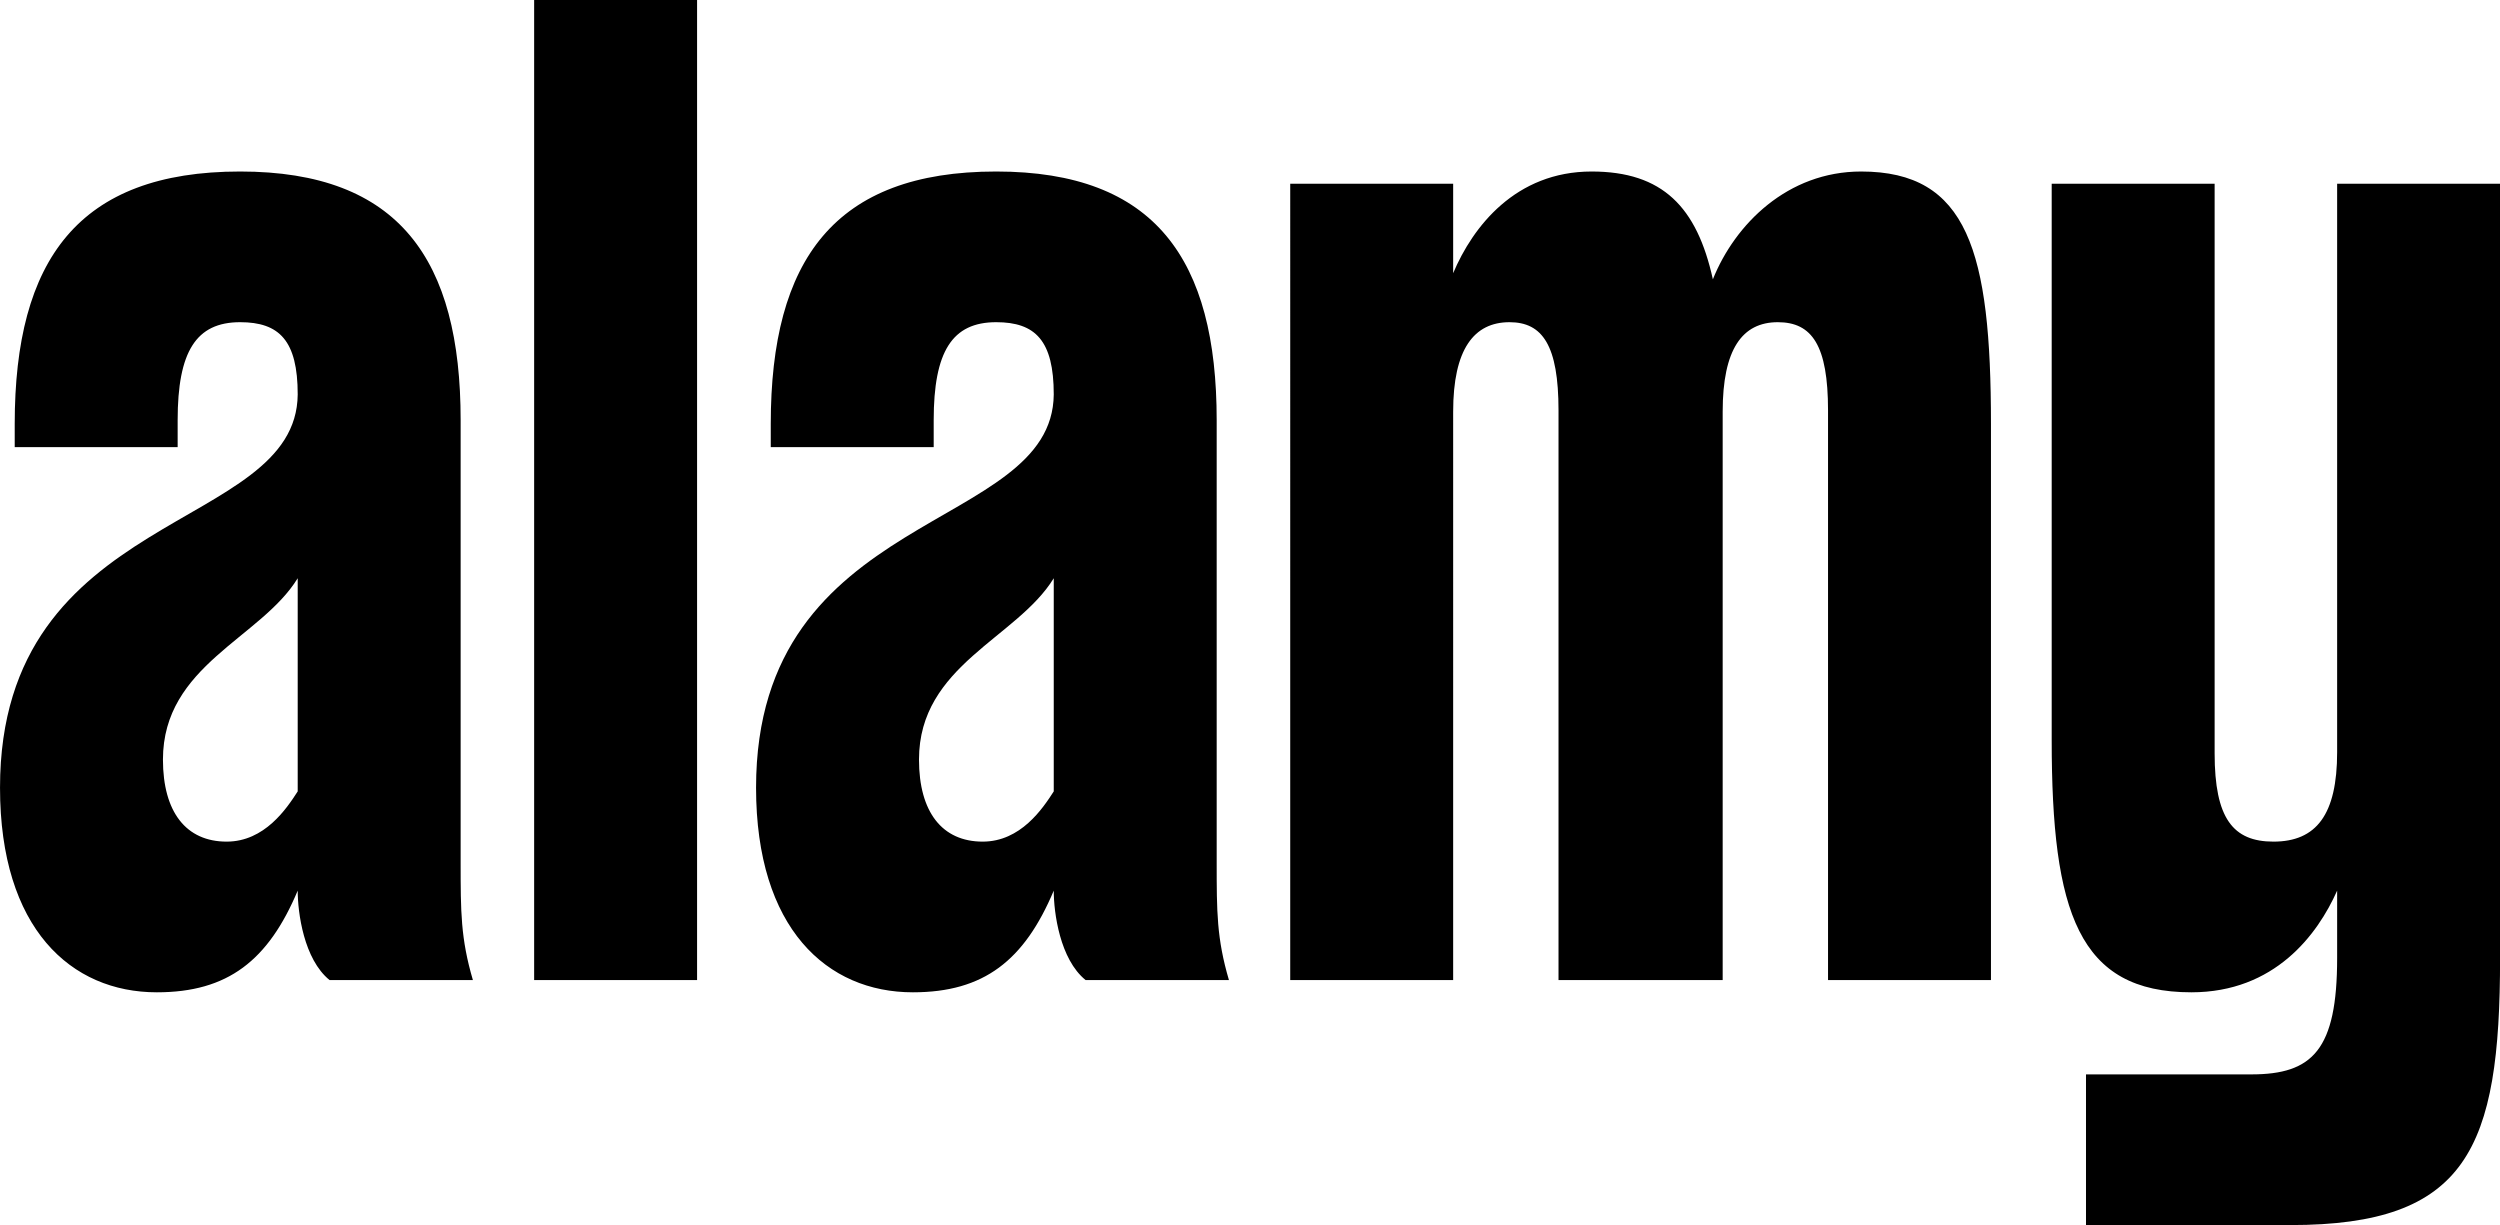 <?xml version="1.0" encoding="UTF-8" standalone="no"?>
<!-- Created with Inkscape (http://www.inkscape.org/) -->

<svg
   width="1000.164"
   height="490.102"
   viewBox="0 0 264.627 129.673"
   version="1.1"
   id="svg5"
   inkscape:version="1.1 (c68e22c387, 2021-05-23)"
   sodipodi:docname="Alamy-2021.svg"
   xmlns:inkscape="http://www.inkscape.org/namespaces/inkscape"
   xmlns:sodipodi="http://sodipodi.sourceforge.net/DTD/sodipodi-0.dtd"
   xmlns="http://www.w3.org/2000/svg"
   xmlns:svg="http://www.w3.org/2000/svg">
  <sodipodi:namedview
     id="namedview7"
     pagecolor="#ffffff"
     bordercolor="#111111"
     borderopacity="1"
     inkscape:pageshadow="0"
     inkscape:pageopacity="0"
     inkscape:pagecheckerboard="1"
     inkscape:document-units="px"
     showgrid="false"
     units="px"
     fit-margin-top="0"
     fit-margin-left="0"
     fit-margin-right="0"
     fit-margin-bottom="0"
     inkscape:zoom="0.45611672"
     inkscape:cx="553.58637"
     inkscape:cy="301.45792"
     inkscape:window-width="1366"
     inkscape:window-height="697"
     inkscape:window-x="-8"
     inkscape:window-y="-8"
     inkscape:window-maximized="1"
     inkscape:current-layer="layer1" />
  <defs
     id="defs2" />
  <g
     inkscape:label="Layer 1"
     inkscape:groupmode="layer"
     id="layer1"
     transform="translate(1.328,-88.182)">
    <g
       style="fill:none"
       id="g18"
       transform="matrix(3.705,0,0,3.705,-4.213,88.182)">
      <path
         d="m 13.939,12.005 c 0,-4.585 -1.75,-7.105 -6.3,-7.105 -4.62,0 -6.44,2.52 -6.44,7.21 v 0.665 h 4.655 v -0.77 c 0,-1.96 0.525,-2.8 1.785,-2.8 1.12,0 1.645,0.525 1.645,2.065 -0.035,3.955 -8.505,3.22 -8.505,11.235 0,4.025 2.03,5.845 4.48,5.845 2.03,0 3.185,-0.91 4.025,-2.905 0,0.63 0.175,1.96 0.91,2.555 h 4.095 c -0.35,-1.19 -0.35,-1.96 -0.35,-3.36 z M 9.284,22.61 c -0.315,0.49 -0.945,1.435 -2.03,1.435 -1.155,0 -1.82,-0.84 -1.82,-2.345 0,-2.695 2.8,-3.465 3.85,-5.18 z M 20.694,28 V -4.17233e-7 h -4.655 V 28 Z M 35.539,12.005 c 0,-4.585 -1.75,-7.105 -6.3,-7.105 -4.62,0 -6.44,2.52 -6.44,7.21 v 0.665 h 4.655 v -0.77 c 0,-1.96 0.525,-2.8 1.785,-2.8 1.12,0 1.645,0.525 1.645,2.065 -0.035,3.955 -8.505,3.22 -8.505,11.235 0,4.025 2.03,5.845 4.48,5.845 2.03,0 3.185,-0.91 4.025,-2.905 0,0.63 0.175,1.96 0.91,2.555 h 4.095 c -0.35,-1.19 -0.35,-1.96 -0.35,-3.36 z M 30.884,22.61 c -0.315,0.49 -0.945,1.435 -2.03,1.435 -1.155,0 -1.82,-0.84 -1.82,-2.345 0,-2.695 2.8,-3.465 3.85,-5.18 z M 53.95,4.9 c -2.1,0 -3.605,1.505 -4.235,3.08 -0.455,-2.065 -1.435,-3.08 -3.465,-3.08 -2.17,0 -3.395,1.575 -3.955,2.905 V 5.25 h -4.655 V 28 h 4.655 V 11.76 c 0,-1.785 0.595,-2.555 1.61,-2.555 0.945,0 1.4,0.665 1.4,2.52 V 28 h 4.69 V 11.76 c 0,-1.785 0.56,-2.555 1.575,-2.555 0.98,0 1.435,0.665 1.435,2.52 V 28 h 4.655 V 12.11 c 0,-4.935 -0.665,-7.21 -3.71,-7.21 z m 13.6,16.59 c 0,1.785 -0.595,2.555 -1.82,2.555 -1.155,0 -1.68,-0.665 -1.68,-2.52 V 5.25 h -4.655 v 15.89 c 0,4.935 0.77,7.21 3.99,7.21 2.38,0 3.605,-1.645 4.165,-2.905 v 1.925 c 0,2.625 -0.7,3.325 -2.45,3.325 h -4.725 V 35 h 5.845 c 5.04,0 5.985,-2.17 5.985,-7.63 V 5.25 h -4.655 z"
         fill="#000000"
         id="path9" />
    </g>
  </g>
</svg>
